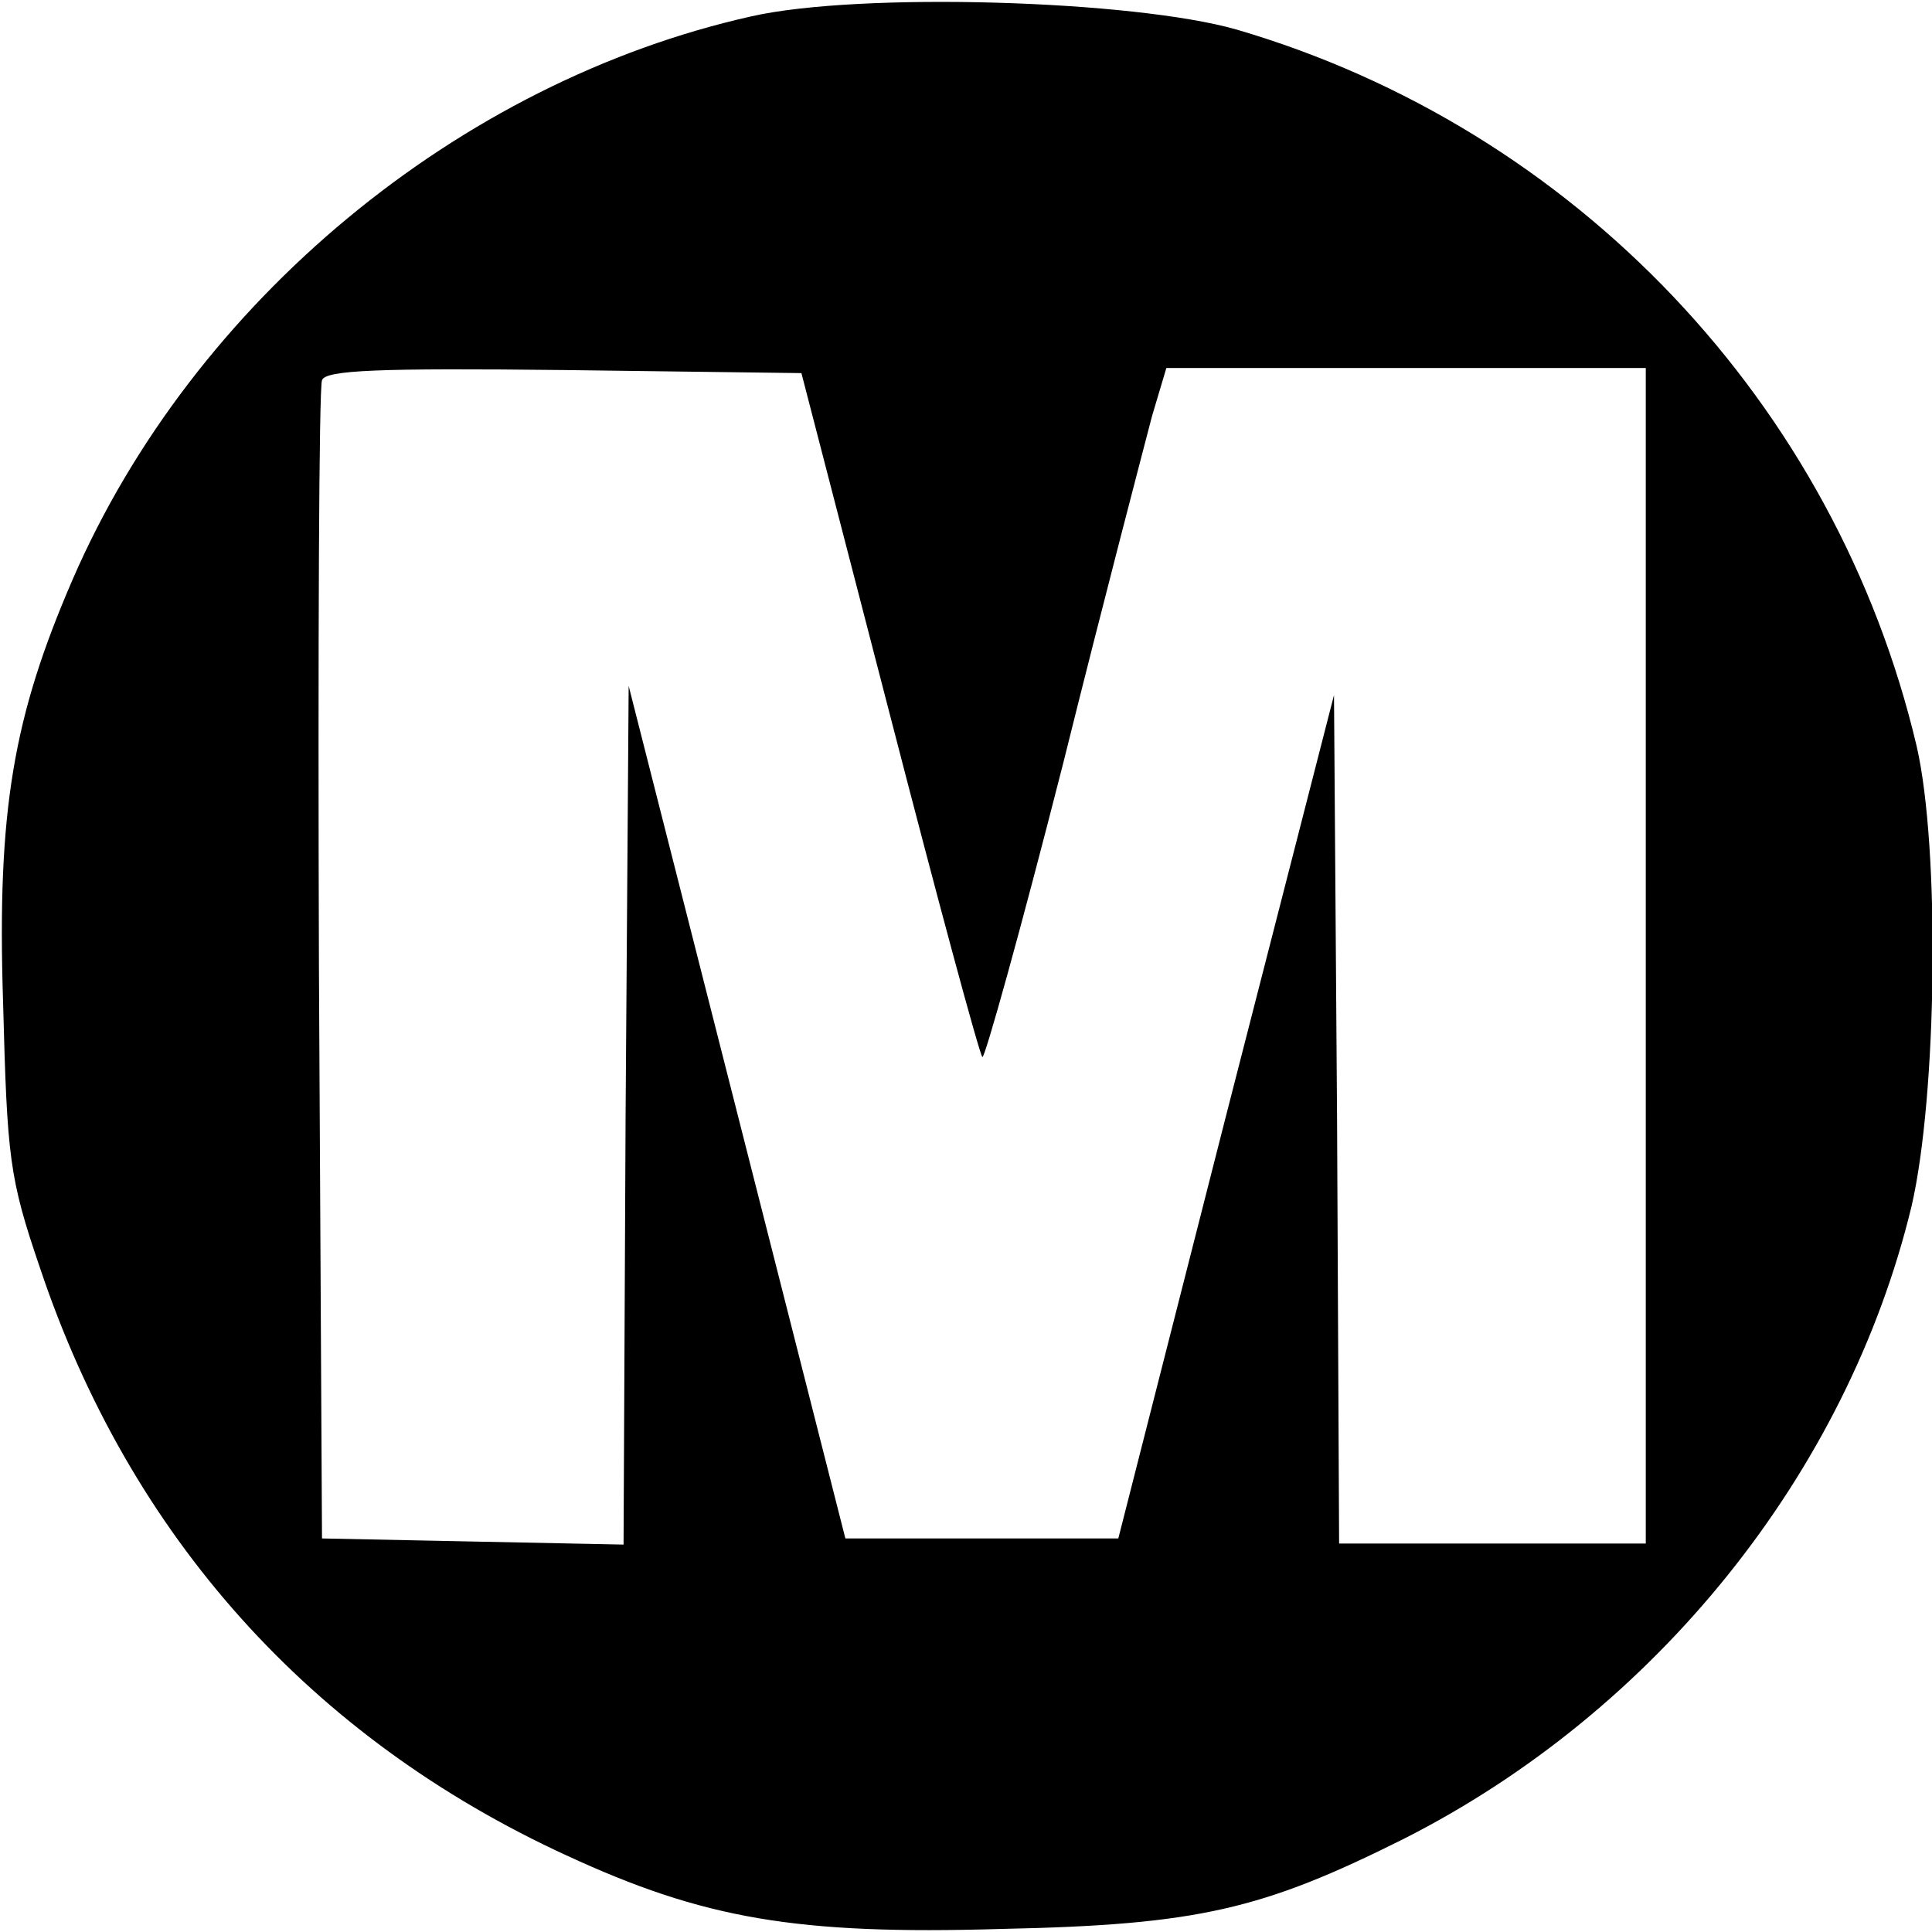 <?xml version="1.0" standalone="no"?>
<!DOCTYPE svg PUBLIC "-//W3C//DTD SVG 20010904//EN"
 "http://www.w3.org/TR/2001/REC-SVG-20010904/DTD/svg10.dtd">
<svg version="1.0" xmlns="http://www.w3.org/2000/svg"
 width="189pt" height="189pt" viewBox="0 0 189 189"
 preserveAspectRatio="xMidYMid meet">
<g transform="translate(0,189) scale(0.1,-0.1)"
fill="#000000" stroke="none">
<path d="M735 1874 c-286 -64 -546 -279 -664 -551 -58 -134 -74 -226 -68 -413
4 -153 6 -172 36 -260 88 -263 265 -460 515 -575 134 -62 225 -78 426 -72 192
4 255 19 393 88 247 125 434 358 497 619 25 108 28 350 5 450 -79 335 -334
604 -665 701 -101 29 -369 37 -475 13z m135 -681 c47 -182 88 -334 91 -337 2
-3 38 126 79 287 40 161 80 313 87 340 l14 47 234 0 235 0 0 -575 0 -575 -150
0 -150 0 -2 415 -3 415 -106 -413 -105 -412 -134 0 -133 0 -106 417 -106 417
-3 -420 -2 -420 -148 3 -147 3 -3 560 c-1 308 0 566 3 573 3 10 56 12 237 10
l232 -3 86 -332z"/>
</g>
</svg>
